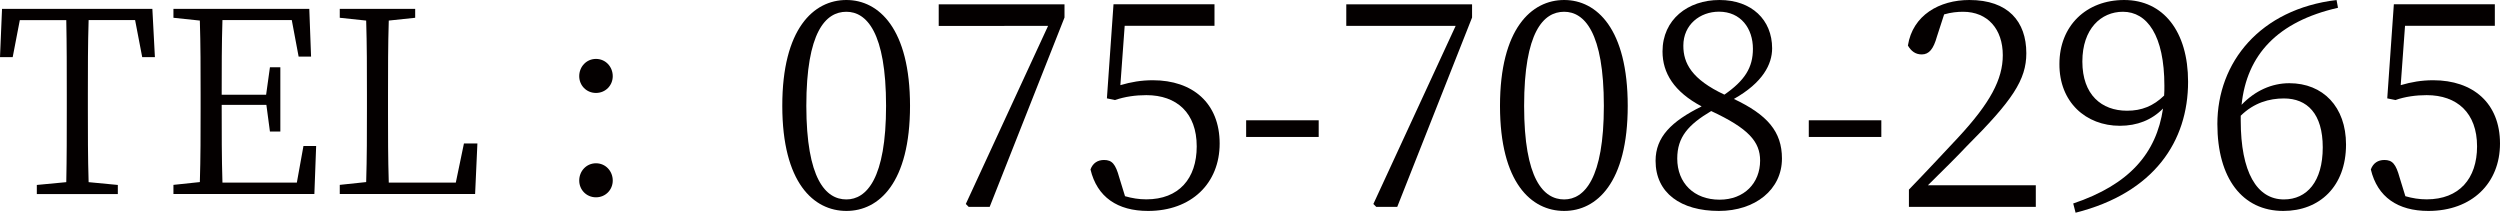 <?xml version="1.0" encoding="utf-8"?>
<!-- Generator: Adobe Illustrator 26.5.0, SVG Export Plug-In . SVG Version: 6.00 Build 0)  -->
<svg version="1.1" id="レイヤー_1" xmlns="http://www.w3.org/2000/svg" xmlns:xlink="http://www.w3.org/1999/xlink" x="0px"
	 y="0px" viewBox="0 0 295.35 25.13" style="enable-background:new 0 0 295.35 25.13;" xml:space="preserve">
<style type="text/css">
	.st0{fill:#040000;}
</style>
<g>
	<g>
		<path class="st0" d="M10.47,2.38c-0.09,2.85-0.09,5.79-0.09,8.79v1.65c0,2.88,0,5.82,0.09,8.7l3.45,0.33v1.08H4.35v-1.08
			l3.48-0.33c0.06-2.85,0.06-5.76,0.06-8.7v-1.65c0-2.94,0-5.91-0.06-8.79H2.34L1.5,6.75H0l0.24-5.7H18l0.3,5.7h-1.5l-0.84-4.38
			h-5.49V2.38z"/>
		<path class="st0" d="M37.35,17.25l-0.21,5.67H20.49v-1.08l3.12-0.33c0.09-2.85,0.09-5.76,0.09-8.7v-1.65c0-2.91,0-5.85-0.09-8.73
			L20.49,2.1V1.05h16.05l0.21,5.64h-1.47l-0.81-4.32h-8.19c-0.09,2.82-0.09,5.76-0.09,8.82h5.25l0.45-3.24h1.23v7.59h-1.23
			l-0.42-3.15h-5.28c0,3.33,0,6.27,0.09,9.18h8.79l0.78-4.32H37.35z"/>
		<path class="st0" d="M56.4,16.95l-0.27,5.97H40.14v-1.08l3.12-0.33c0.09-2.88,0.09-5.79,0.09-8.67v-1.68c0-2.97,0-5.88-0.09-8.73
			L40.14,2.1V1.05h8.91V2.1l-3.12,0.33c-0.09,2.88-0.09,5.82-0.09,8.88v2.1c0,2.43,0,5.31,0.09,8.16h7.92l0.96-4.62H56.4z"/>
		<path class="st0" d="M68.43,9c0-1.11,0.84-2.04,1.98-2.04S72.39,7.89,72.39,9c0,1.08-0.84,1.98-1.98,1.98S68.43,10.08,68.43,9z
			 M68.43,21.33c0-1.11,0.84-2.04,1.98-2.04s1.98,0.93,1.98,2.04c0,1.08-0.84,1.98-1.98,1.98S68.43,22.41,68.43,21.33z"/>
		<path class="st0" d="M107.51,12.51c0,9.08-3.67,12.41-7.51,12.41c-3.88,0-7.58-3.33-7.58-12.41C92.41,3.4,96.12,0,99.99,0
			C103.83,0,107.51,3.4,107.51,12.51z M99.99,23.56c2.38,0,4.69-2.45,4.69-11.05c0-8.7-2.31-11.12-4.69-11.12
			c-2.45,0-4.73,2.38-4.73,11.12C95.27,21.15,97.55,23.56,99.99,23.56z"/>
		<path class="st0" d="M125.76,0.51v1.56l-8.84,22.37h-2.48l-0.34-0.34l9.72-21.04H110.9V0.51H125.76z"/>
		<path class="st0" d="M132.36,10.06c1.26-0.37,2.45-0.58,3.84-0.58c4.69,0,7.89,2.69,7.89,7.48c0,4.69-3.33,7.96-8.46,7.96
			c-3.6,0-6.02-1.63-6.8-4.9c0.27-0.75,0.85-1.12,1.6-1.12c0.95,0,1.36,0.48,1.8,2.07l0.68,2.21c0.85,0.24,1.63,0.37,2.52,0.37
			c3.84,0,5.95-2.45,5.95-6.26c0-3.94-2.35-6.05-5.95-6.05c-1.26,0-2.52,0.17-3.71,0.58l-0.95-0.2l0.78-11.12h11.93v2.55h-10.61
			L132.36,10.06z"/>
		<path class="st0" d="M147.22,14.21h8.57v1.97h-8.57V14.21z"/>
		<path class="st0" d="M173.91,0.51v1.56l-8.84,22.37h-2.48l-0.34-0.34l9.72-21.04h-12.92V0.51H173.91z"/>
		<path class="st0" d="M192.3,12.51c0,9.08-3.67,12.41-7.51,12.41c-3.88,0-7.58-3.33-7.58-12.41c0-9.11,3.71-12.51,7.58-12.51
			C188.63,0,192.3,3.4,192.3,12.51z M184.79,23.56c2.38,0,4.69-2.45,4.69-11.05c0-8.7-2.31-11.12-4.69-11.12
			c-2.45,0-4.73,2.38-4.73,11.12C180.06,21.15,182.34,23.56,184.79,23.56z"/>
		<path class="st0" d="M210.52,18.73c0,3.67-3.16,6.19-7.45,6.19c-4.49,0-7.48-2.11-7.48-5.92c0-2.82,1.87-4.66,5.44-6.43
			c-3.26-1.73-4.62-3.94-4.62-6.49c0-3.77,2.99-6.08,6.73-6.08c3.81,0,6.22,2.35,6.22,5.71c0,1.87-1.09,4.05-4.52,5.98
			C208.79,13.56,210.52,15.54,210.52,18.73z M207.94,18.97c0-2.24-1.39-3.81-5.78-5.85c-2.69,1.6-4.01,3.06-4.01,5.61
			c0,2.89,1.97,4.86,5,4.86C206.07,23.59,207.94,21.62,207.94,18.97z M203.72,11.18c2.41-1.67,3.37-3.2,3.37-5.41
			c0-2.41-1.43-4.39-4.01-4.39c-2.24,0-4.21,1.53-4.21,4.01C198.86,7.48,199.88,9.38,203.72,11.18z"/>
		<path class="st0" d="M213.69,14.21h8.57v1.97h-8.57V14.21z"/>
		<path class="st0" d="M240.51,21.89v2.55h-14.99V22.4c2.11-2.18,4.22-4.45,5.85-6.19c3.74-4.04,5.24-6.83,5.24-9.69
			c0-3.06-1.77-5.13-4.69-5.13c-0.65,0-1.43,0.07-2.24,0.31l-0.85,2.62c-0.41,1.46-0.92,2.11-1.8,2.11c-0.75,0-1.26-0.41-1.63-1.05
			C225.96,1.8,229.12,0,232.66,0c4.59,0,6.73,2.55,6.73,6.29c0,3.13-1.63,5.58-7.07,11.01c-0.95,1.02-2.69,2.75-4.56,4.59H240.51z"
			/>
		<path class="st0" d="M244.93,24.04c6.66-2.24,9.83-5.95,10.61-11.22c-1.33,1.36-3.06,2.04-5.1,2.04c-4.01,0-7.17-2.79-7.14-7.31
			c0-4.49,3.16-7.55,7.65-7.55c4.62,0,7.55,3.71,7.55,9.66c0,7-3.98,13.12-13.29,15.47L244.93,24.04z M255.67,11.29
			c0.03-0.37,0.03-0.75,0.03-1.16c0-5.95-2.04-8.74-4.9-8.74c-2.58,0-4.79,2.01-4.79,5.88c0,3.94,2.28,5.81,5.27,5.81
			C253.02,13.09,254.42,12.51,255.67,11.29z"/>
		<path class="st0" d="M276.21,0.92c-7.17,1.63-10.78,5.58-11.39,11.46c1.6-1.67,3.57-2.55,5.64-2.55c3.98,0,6.7,2.79,6.7,7.24
			c0,4.96-3.13,7.85-7.41,7.85c-4.83,0-7.79-3.84-7.79-10.27c0-7.28,5.03-13.56,14.08-14.65L276.21,0.92z M264.72,14.24
			c0,6.09,1.9,9.32,5.1,9.32c2.72,0,4.59-2.11,4.59-6.15c0-3.98-1.84-5.78-4.59-5.78c-1.73,0-3.54,0.51-5.1,2.04V14.24z"/>
		<path class="st0" d="M283.62,10.06c1.26-0.37,2.45-0.58,3.84-0.58c4.69,0,7.89,2.69,7.89,7.48c0,4.69-3.33,7.96-8.46,7.96
			c-3.6,0-6.02-1.63-6.8-4.9c0.27-0.75,0.85-1.12,1.6-1.12c0.95,0,1.36,0.48,1.8,2.07l0.68,2.21c0.85,0.24,1.63,0.37,2.52,0.37
			c3.84,0,5.95-2.45,5.95-6.26c0-3.94-2.35-6.05-5.95-6.05c-1.26,0-2.52,0.17-3.71,0.58l-0.95-0.2l0.78-11.12h11.93v2.55h-10.61
			L283.62,10.06z"/>
	</g>
</g>
</svg>
